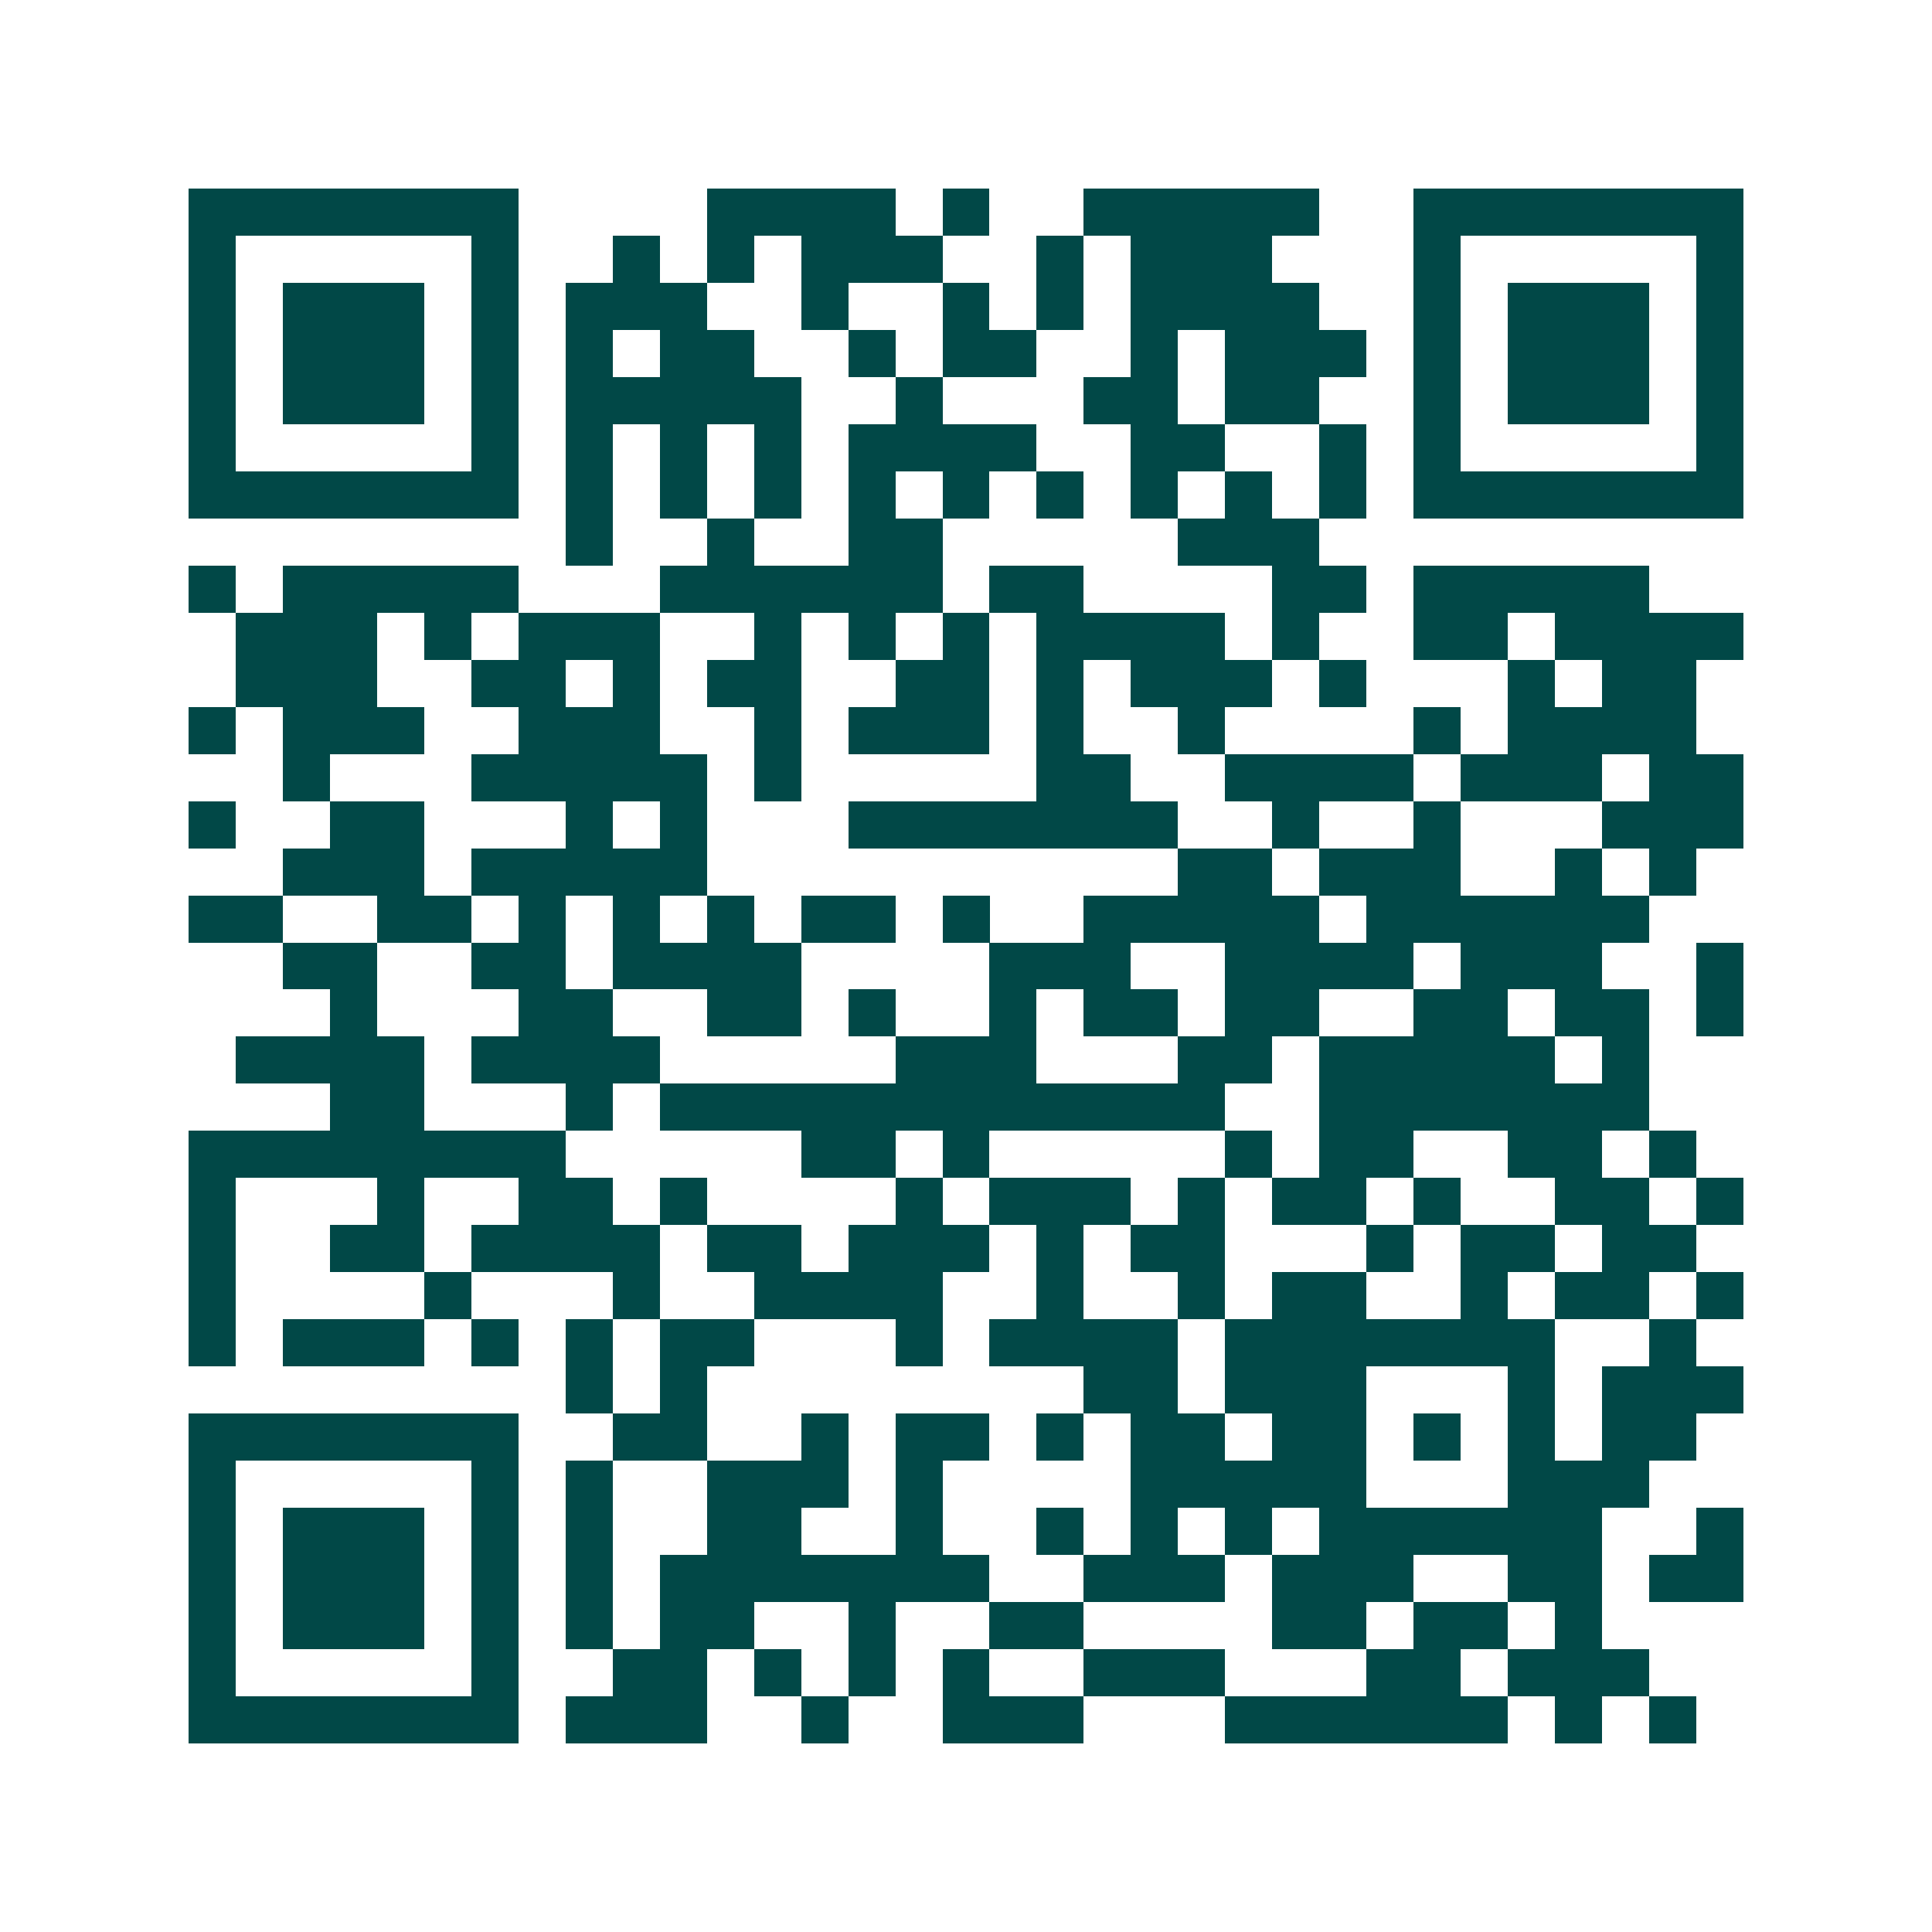 <svg xmlns="http://www.w3.org/2000/svg" width="200" height="200" viewBox="0 0 41 41" shape-rendering="crispEdges"><path fill="#ffffff" d="M0 0h41v41H0z"/><path stroke="#014847" d="M4 4.5h7m4 0h4m1 0h1m2 0h5m2 0h7M4 5.5h1m5 0h1m2 0h1m1 0h1m1 0h3m2 0h1m1 0h3m3 0h1m5 0h1M4 6.5h1m1 0h3m1 0h1m1 0h3m2 0h1m2 0h1m1 0h1m1 0h4m2 0h1m1 0h3m1 0h1M4 7.5h1m1 0h3m1 0h1m1 0h1m1 0h2m2 0h1m1 0h2m2 0h1m1 0h3m1 0h1m1 0h3m1 0h1M4 8.5h1m1 0h3m1 0h1m1 0h5m2 0h1m3 0h2m1 0h2m2 0h1m1 0h3m1 0h1M4 9.5h1m5 0h1m1 0h1m1 0h1m1 0h1m1 0h4m2 0h2m2 0h1m1 0h1m5 0h1M4 10.5h7m1 0h1m1 0h1m1 0h1m1 0h1m1 0h1m1 0h1m1 0h1m1 0h1m1 0h1m1 0h7M12 11.5h1m2 0h1m2 0h2m5 0h3M4 12.5h1m1 0h5m3 0h6m1 0h2m4 0h2m1 0h5M5 13.5h3m1 0h1m1 0h3m2 0h1m1 0h1m1 0h1m1 0h4m1 0h1m2 0h2m1 0h4M5 14.5h3m2 0h2m1 0h1m1 0h2m2 0h2m1 0h1m1 0h3m1 0h1m3 0h1m1 0h2M4 15.5h1m1 0h3m2 0h3m2 0h1m1 0h3m1 0h1m2 0h1m4 0h1m1 0h4M6 16.5h1m3 0h5m1 0h1m5 0h2m2 0h4m1 0h3m1 0h2M4 17.5h1m2 0h2m3 0h1m1 0h1m3 0h7m2 0h1m2 0h1m3 0h3M6 18.5h3m1 0h5m10 0h2m1 0h3m2 0h1m1 0h1M4 19.5h2m2 0h2m1 0h1m1 0h1m1 0h1m1 0h2m1 0h1m2 0h5m1 0h6M6 20.5h2m2 0h2m1 0h4m4 0h3m2 0h4m1 0h3m2 0h1M7 21.5h1m3 0h2m2 0h2m1 0h1m2 0h1m1 0h2m1 0h2m2 0h2m1 0h2m1 0h1M5 22.5h4m1 0h4m5 0h3m3 0h2m1 0h5m1 0h1M7 23.5h2m3 0h1m1 0h12m2 0h7M4 24.5h8m5 0h2m1 0h1m5 0h1m1 0h2m2 0h2m1 0h1M4 25.5h1m3 0h1m2 0h2m1 0h1m4 0h1m1 0h3m1 0h1m1 0h2m1 0h1m2 0h2m1 0h1M4 26.5h1m2 0h2m1 0h4m1 0h2m1 0h3m1 0h1m1 0h2m3 0h1m1 0h2m1 0h2M4 27.5h1m4 0h1m3 0h1m2 0h4m2 0h1m2 0h1m1 0h2m2 0h1m1 0h2m1 0h1M4 28.5h1m1 0h3m1 0h1m1 0h1m1 0h2m3 0h1m1 0h4m1 0h7m2 0h1M12 29.5h1m1 0h1m8 0h2m1 0h3m3 0h1m1 0h3M4 30.5h7m2 0h2m2 0h1m1 0h2m1 0h1m1 0h2m1 0h2m1 0h1m1 0h1m1 0h2M4 31.5h1m5 0h1m1 0h1m2 0h3m1 0h1m4 0h5m3 0h3M4 32.5h1m1 0h3m1 0h1m1 0h1m2 0h2m2 0h1m2 0h1m1 0h1m1 0h1m1 0h6m2 0h1M4 33.5h1m1 0h3m1 0h1m1 0h1m1 0h7m2 0h3m1 0h3m2 0h2m1 0h2M4 34.5h1m1 0h3m1 0h1m1 0h1m1 0h2m2 0h1m2 0h2m4 0h2m1 0h2m1 0h1M4 35.5h1m5 0h1m2 0h2m1 0h1m1 0h1m1 0h1m2 0h3m3 0h2m1 0h3M4 36.5h7m1 0h3m2 0h1m2 0h3m3 0h6m1 0h1m1 0h1"/></svg>

